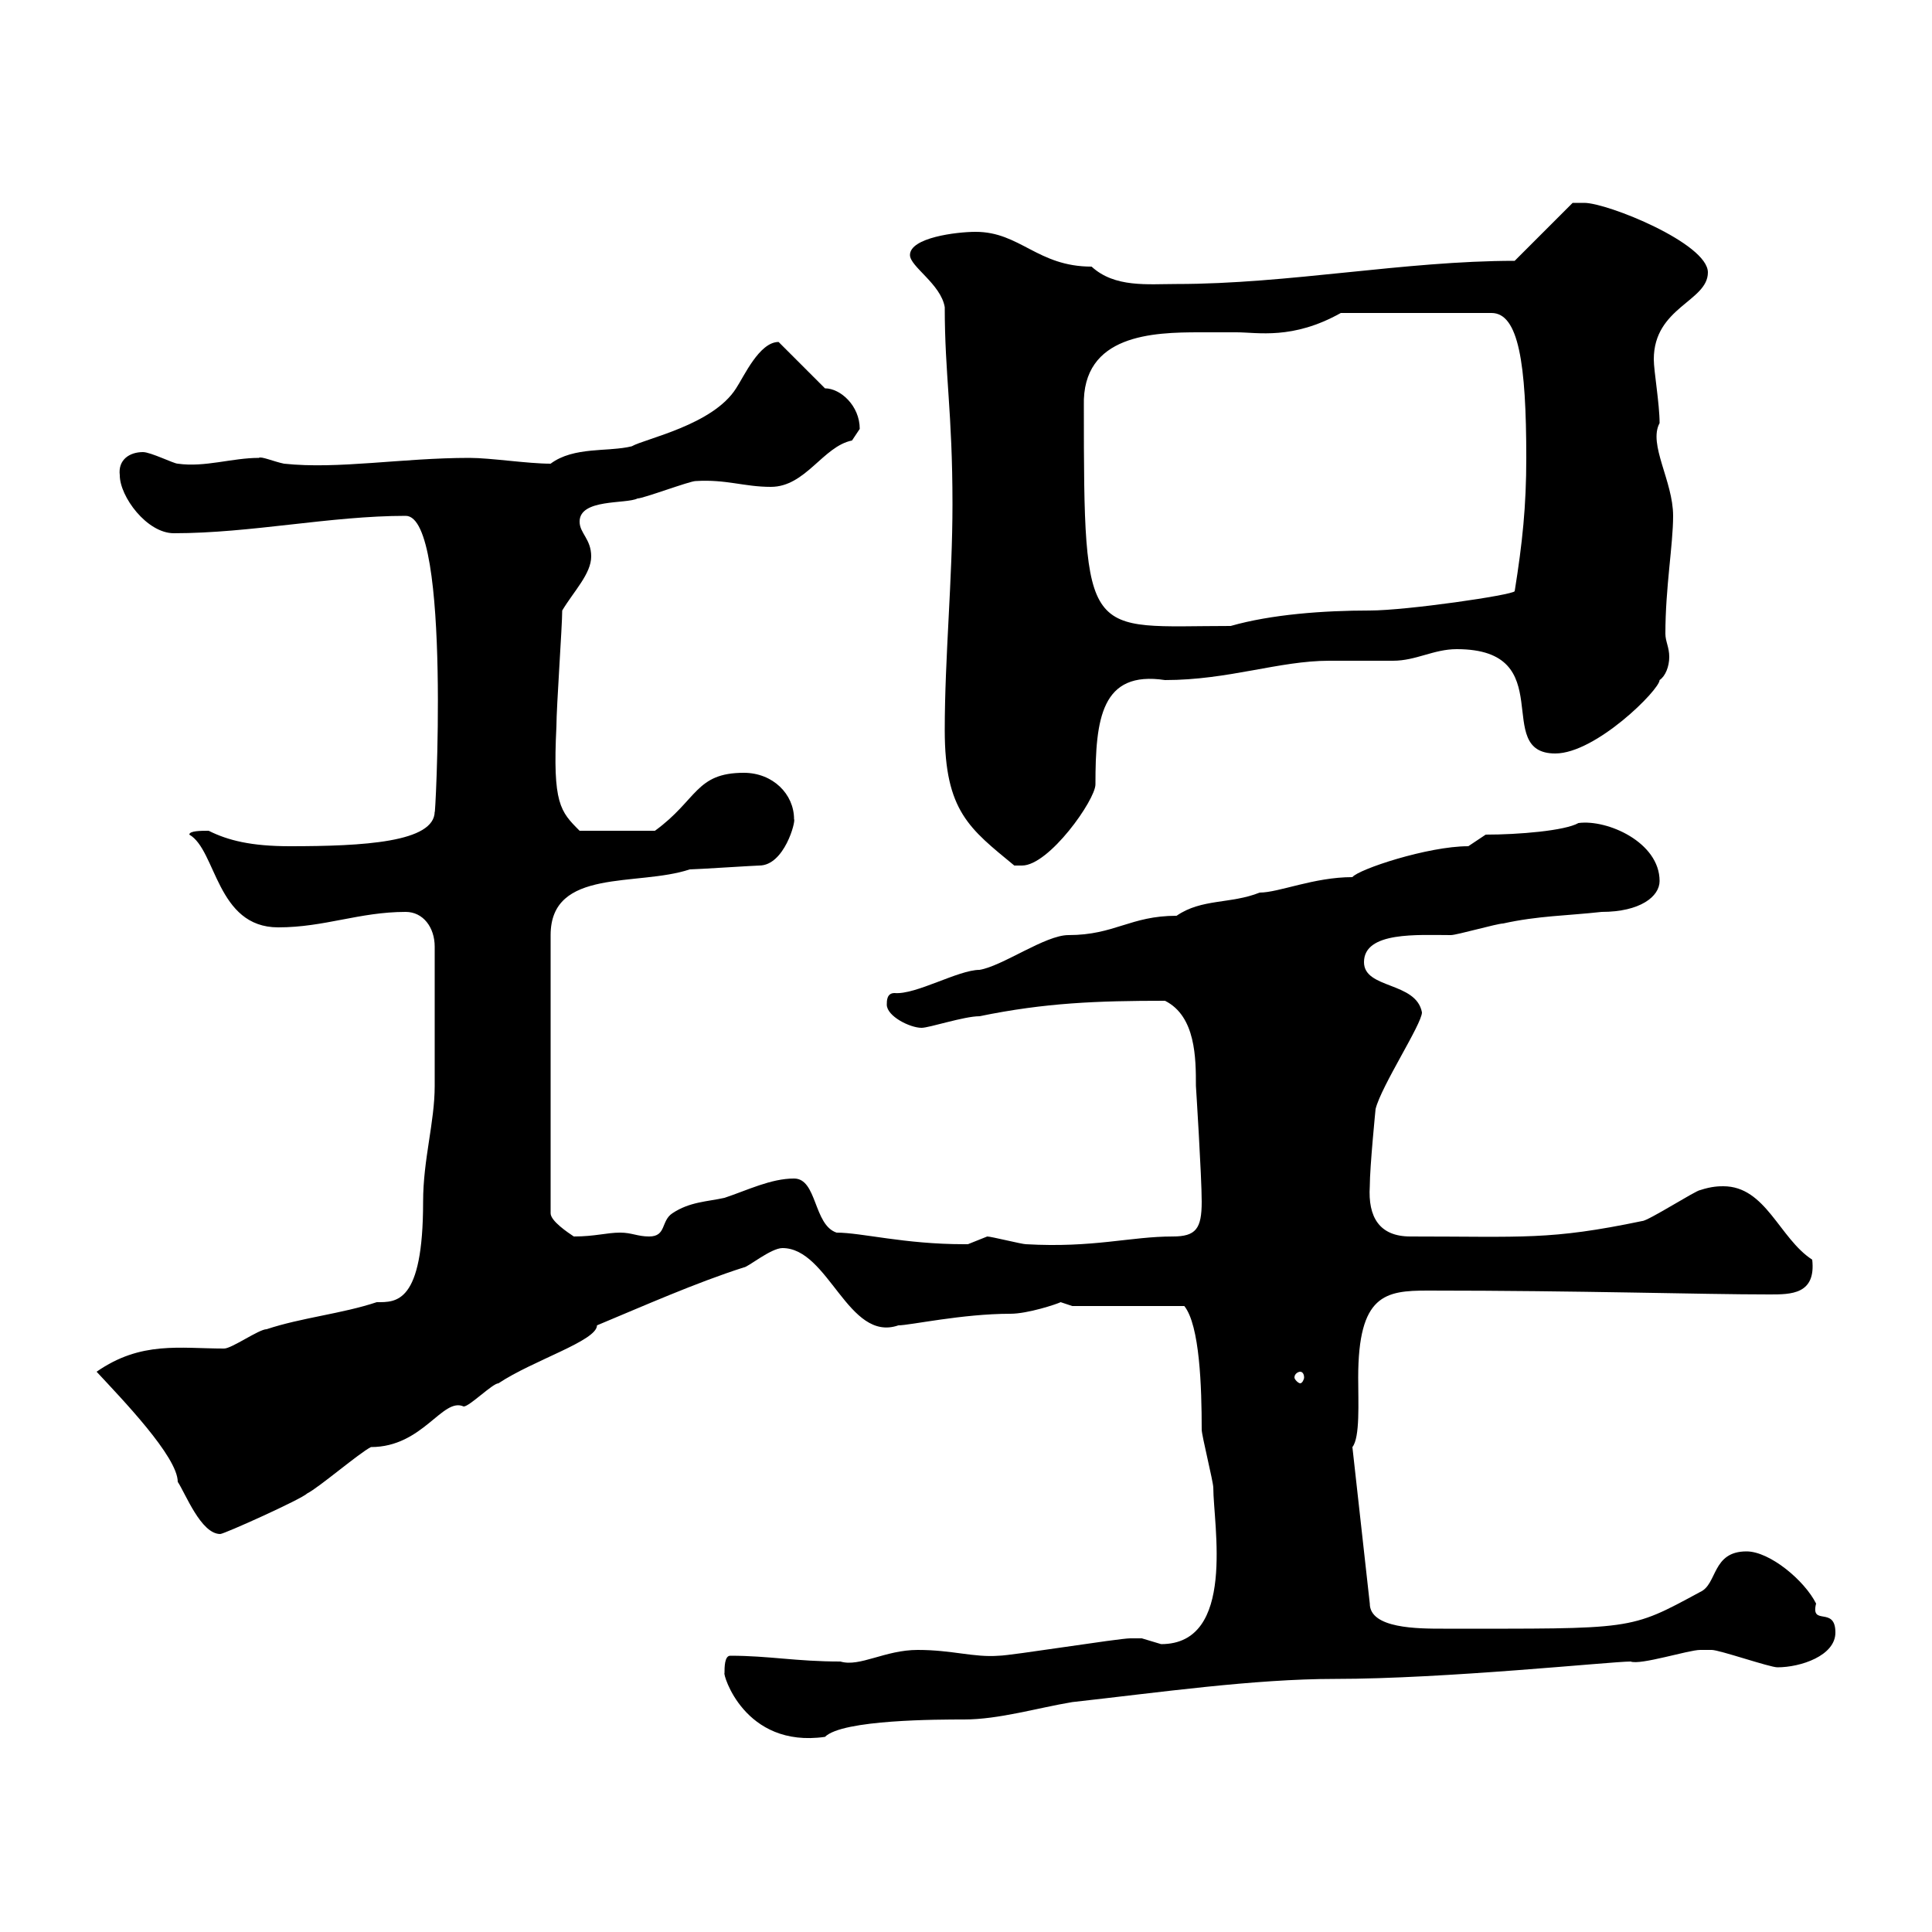 <svg xmlns="http://www.w3.org/2000/svg" xmlns:xlink="http://www.w3.org/1999/xlink" width="300" height="300"><path d="M112.50 259.80C112.20 259.80 115.50 271.50 128.10 269.70C130.80 267 145.80 267 149.70 267C155.10 267 161.10 265.20 166.50 264.30C180 262.80 194.70 260.70 207.30 260.70C224.40 260.70 250.20 258 253.20 258C254.70 258.60 262.20 256.20 264 256.20C264 256.20 265.80 256.20 265.80 256.20C267 256.20 274.80 258.90 276 258.90C279.60 258.90 285 257.10 285 253.50C285 249.30 281.10 252.60 282 249C280.20 245.40 274.80 240.90 271.20 240.90C265.80 240.90 266.70 246 264 247.20C252.90 253.20 253.80 252.90 224.10 252.90C220.20 252.90 212.70 252.90 212.70 249L210 224.70C211.20 223.20 210.90 217.80 210.90 213.90C210.90 201 215.10 200.40 221.70 200.40C245.70 200.40 264 201 274.80 201C278.10 201 282 201 281.40 195.60C276.30 192.30 274.20 184.20 267.60 184.20C267 184.20 265.80 184.20 264 184.80C263.40 184.80 255.90 189.60 255 189.60C240.60 192.60 236.70 192 219 192C214.20 192 212.40 189 212.70 184.20C212.70 181.20 213.60 172.20 213.60 172.20C214.50 168.60 220.80 159 220.80 157.20C219.90 152.40 211.80 153.60 211.80 149.40C211.80 144.60 220.20 145.20 225.30 145.20C226.20 145.20 232.50 143.40 233.40 143.40C238.80 142.20 243.30 142.20 248.70 141.60C254.70 141.60 257.70 139.20 257.70 136.80C257.70 130.80 249.60 127.20 245.10 127.80C243 129 235.80 129.60 230.70 129.60L228 131.40C221.70 131.40 210.90 135 210 136.20C204 136.20 198.60 138.60 195.60 138.60C191.10 140.40 186.60 139.50 182.70 142.20C175.50 142.20 173.10 145.20 165.90 145.20C162.30 145.20 155.70 150 152.10 150.60C148.80 150.60 142.20 154.50 138.90 154.20C137.70 154.20 137.70 155.40 137.70 156C137.70 157.80 141.30 159.60 143.10 159.60C144.30 159.60 149.70 157.80 152.10 157.80C162.30 155.70 170.40 155.40 180.90 155.40C185.70 157.80 185.70 164.40 185.70 168.60C185.70 168.60 186.60 182.70 186.60 186.60C186.60 190.80 185.70 192 182.10 192C175.50 192 169.80 193.80 159.30 193.20C158.70 193.20 153.90 192 153.30 192C153.30 192 150.30 193.20 150.30 193.20C149.70 193.20 149.70 193.20 149.70 193.20C140.40 193.20 133.80 191.40 129.90 191.40C126.30 190.20 126.90 183 123.30 183C119.70 183 116.10 184.80 112.50 186C109.80 186.60 107.10 186.60 104.40 188.40C102.60 189.60 103.50 192 100.80 192C99 192 98.10 191.40 96.30 191.40C94.20 191.40 92.40 192 89.10 192C88.20 191.40 85.50 189.60 85.50 188.40L85.50 145.20C85.50 134.70 99 137.70 107.10 135C108 135 117.30 134.40 117.90 134.40C121.80 134.40 123.60 127.50 123.30 127.20C123.30 123.30 120 120 115.50 120C108 120 108.30 124.20 101.70 129L90 129C87 126 85.80 124.80 86.40 112.80C86.40 109.80 87.30 97.20 87.30 94.80C89.10 91.80 91.80 89.10 91.80 86.40C91.80 83.70 90 82.80 90 81C90 77.40 97.20 78.30 99 77.40C99.90 77.40 107.10 74.70 108 74.70C112.80 74.40 115.50 75.60 119.70 75.60C125.10 75.60 127.80 69.30 132.30 68.40C132.30 68.40 133.50 66.60 133.50 66.60C133.50 63 130.50 60.30 128.10 60.30L120.90 53.10C117.90 53.10 115.50 58.50 114.30 60.30C110.70 66 100.20 68.10 98.10 69.30C94.50 70.20 89.10 69.30 85.50 72C81.90 72 76.20 71.10 72.90 71.10C62.40 71.10 52.50 72.90 44.10 72C42.60 71.70 40.50 70.80 40.20 71.10C36 71.10 31.80 72.60 27.60 72C27 72 23.40 70.20 22.20 70.20C20.10 70.20 18.30 71.40 18.60 73.80C18.60 77.10 22.80 82.80 27 82.80C39 82.80 51.30 80.10 63 80.10C70.20 80.10 67.50 129 67.50 126C67.50 130.80 56.40 131.40 45 131.40C39 131.40 35.40 130.50 32.40 129C31.20 129 29.40 129 29.40 129.60C33.60 132 33.60 144 43.20 144C50.40 144 55.80 141.60 63 141.60C65.70 141.60 67.50 144 67.50 147L67.50 168.60C67.50 174.30 65.70 180 65.70 186.60C65.70 202.50 61.50 202.20 58.50 202.20C53.10 204 46.80 204.60 41.40 206.40C40.20 206.40 36 209.40 34.80 209.40C27.90 209.40 21.90 208.20 15 213C18.90 217.20 27.60 226.20 27.60 230.10C28.80 231.90 31.20 238.20 34.20 238.20C34.80 238.20 46.80 232.80 47.70 231.90C49.50 231 55.80 225.60 57.60 224.70C65.70 224.70 68.70 216.90 72 218.40C72.90 218.40 76.50 214.80 77.40 214.80C82.80 211.20 92.70 208.20 92.70 205.80C99.90 202.80 108 199.20 115.50 196.80C116.10 196.80 119.70 193.80 121.50 193.80C128.70 193.80 131.70 208.50 139.50 205.80C141.30 205.80 149.40 204 156.90 204C159.60 204 164.10 202.50 164.70 202.20C164.70 202.20 166.50 202.80 166.50 202.80L183.90 202.80C186.30 205.80 186.60 215.40 186.60 222C186.60 222.90 188.40 230.10 188.40 231C188.40 236.70 192 255.30 180.30 255.30C180.30 255.30 177.30 254.40 177.30 254.40C176.70 254.40 176.40 254.40 175.50 254.40C173.70 254.40 156.90 257.10 155.10 257.10C151.20 257.40 147.90 256.20 142.50 256.20C137.40 256.20 133.50 258.90 130.50 258C123.60 258 119.40 257.10 113.40 257.10C112.50 257.10 112.50 258.90 112.50 259.80ZM201.90 213C202.20 213 202.50 213.30 202.50 213.90C202.50 214.20 202.20 214.80 201.90 214.80C201.60 214.80 201 214.20 201 213.90C201 213.30 201.60 213 201.90 213ZM146.70 113.40C146.70 126 150.60 128.70 157.50 134.40C157.50 134.40 157.50 134.40 158.70 134.40C162.90 134.40 170.10 124.20 170.10 121.80C170.10 111.60 171 104.10 180.90 105.60C190.80 105.60 198.60 102.60 206.40 102.60C207.30 102.60 215.40 102.60 216.30 102.60C219.90 102.60 222.60 100.80 226.20 100.80C242.40 100.80 231.60 117 241.50 117C247.80 117 257.70 107.10 257.70 105.60C258.60 105 259.20 103.50 259.20 102C259.20 100.50 258.60 99.60 258.60 98.40C258.60 91.20 259.80 84.60 259.80 80.10C259.80 74.70 255.90 69 257.70 65.70C257.70 62.70 256.80 57.60 256.80 55.80C256.80 47.70 265.20 46.80 265.20 42.30C265.20 37.80 249.60 31.50 246 31.50C245.10 31.50 244.20 31.50 244.20 31.50L235.20 40.50C218.10 40.50 200.10 44.10 182.70 44.10C178.20 44.10 173.10 44.70 169.50 41.40C161.10 41.40 158.40 36 151.50 36C148.50 36 141.30 36.90 141.30 39.60C141.30 41.40 146.10 44.10 146.70 47.70C146.70 58.20 147.90 63.90 147.90 78.30C147.90 90 146.70 102 146.70 113.40ZM168.30 63C168 51.90 179.10 51.60 186.30 51.60C188.10 51.60 190.20 51.60 192 51.60C195.30 51.60 200.70 52.80 208.20 48.60L231.60 48.60C235.80 48.60 237 56.40 237 71.10C237 78.60 236.40 84.30 235.20 91.80C234.90 92.40 218.40 94.80 212.70 94.80C205.50 94.80 197.40 95.40 191.10 97.20C168.60 97.20 168.30 100.20 168.30 63Z"/></svg>